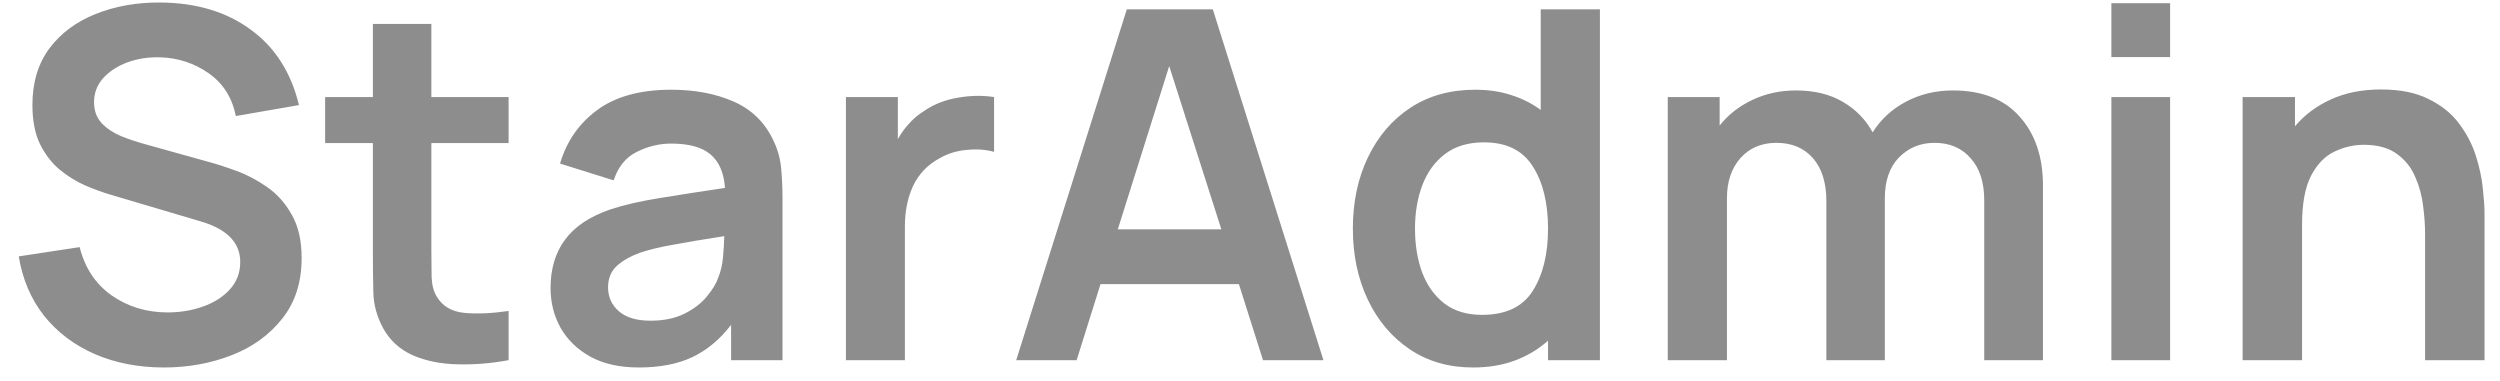 <svg width="118" height="18" viewBox="0 0 118 18" fill="none" xmlns="http://www.w3.org/2000/svg">
<path d="M7.739 17.345C8.874 17.345 9.936 17.153 10.925 16.77C11.914 16.387 12.711 15.812 13.317 15.045C13.93 14.278 14.237 13.324 14.237 12.181C14.237 11.361 14.084 10.683 13.777 10.146C13.478 9.602 13.091 9.165 12.616 8.835C12.148 8.505 11.661 8.248 11.155 8.065C10.657 7.88 10.204 7.735 9.798 7.628L6.831 6.8C6.463 6.7 6.095 6.577 5.727 6.431C5.359 6.278 5.052 6.075 4.807 5.822C4.562 5.561 4.439 5.228 4.439 4.822C4.439 4.392 4.581 4.016 4.864 3.695C5.156 3.373 5.535 3.123 6.003 2.947C6.478 2.771 6.992 2.69 7.544 2.705C8.395 2.728 9.162 2.978 9.844 3.453C10.526 3.928 10.956 4.603 11.132 5.477L14.111 4.96C13.742 3.426 12.987 2.242 11.845 1.406C10.703 0.563 9.28 0.133 7.579 0.118C6.459 0.11 5.439 0.29 4.519 0.658C3.607 1.019 2.879 1.559 2.334 2.28C1.798 3.001 1.53 3.894 1.53 4.96C1.53 5.688 1.648 6.301 1.886 6.8C2.131 7.29 2.442 7.693 2.817 8.007C3.201 8.321 3.603 8.57 4.025 8.755C4.454 8.938 4.853 9.084 5.221 9.191L9.499 10.457C10.726 10.825 11.339 11.461 11.339 12.366C11.339 12.871 11.174 13.305 10.845 13.665C10.523 14.018 10.101 14.286 9.579 14.47C9.058 14.654 8.502 14.746 7.912 14.746C6.915 14.746 6.034 14.478 5.267 13.941C4.508 13.404 4.006 12.645 3.76 11.664L0.885 12.101C1.062 13.182 1.46 14.117 2.082 14.907C2.71 15.689 3.507 16.291 4.473 16.712C5.447 17.134 6.536 17.345 7.739 17.345ZM24.006 17V14.677C23.231 14.792 22.541 14.823 21.936 14.769C21.33 14.715 20.889 14.459 20.613 13.998C20.468 13.761 20.387 13.454 20.372 13.079C20.364 12.695 20.36 12.258 20.36 11.768V6.753H24.006V4.58H20.36V1.13H17.6V4.58H15.346V6.753H17.6V11.928C17.6 12.642 17.608 13.278 17.623 13.838C17.639 14.389 17.788 14.934 18.072 15.47C18.394 16.061 18.865 16.494 19.486 16.77C20.107 17.038 20.809 17.18 21.591 17.195C22.38 17.218 23.185 17.153 24.006 17ZM30.149 17.345C31.138 17.345 31.978 17.184 32.668 16.862C33.366 16.532 33.979 16.023 34.508 15.332V17H36.934V9.376C36.934 8.839 36.911 8.344 36.865 7.892C36.819 7.432 36.685 6.984 36.463 6.546C36.057 5.726 35.432 5.136 34.588 4.776C33.753 4.415 32.783 4.235 31.679 4.235C30.222 4.235 29.061 4.553 28.194 5.189C27.328 5.826 26.742 6.669 26.435 7.72L28.965 8.513C29.172 7.877 29.536 7.428 30.057 7.168C30.579 6.907 31.119 6.777 31.679 6.777C32.522 6.777 33.143 6.949 33.542 7.294C33.941 7.631 34.167 8.156 34.22 8.87C33.132 9.03 32.12 9.188 31.184 9.341C30.257 9.487 29.467 9.667 28.815 9.882C27.834 10.219 27.117 10.698 26.665 11.319C26.213 11.932 25.986 12.691 25.986 13.596C25.986 14.278 26.144 14.903 26.458 15.47C26.78 16.038 27.251 16.494 27.872 16.839C28.493 17.176 29.252 17.345 30.149 17.345ZM30.701 15.137C30.05 15.137 29.551 14.988 29.206 14.688C28.869 14.389 28.7 14.014 28.7 13.562C28.7 13.155 28.831 12.825 29.091 12.572C29.36 12.319 29.732 12.105 30.207 11.928C30.644 11.783 31.169 11.656 31.782 11.549C32.396 11.434 33.197 11.3 34.186 11.146C34.178 11.438 34.159 11.764 34.128 12.124C34.098 12.477 34.025 12.795 33.91 13.079C33.818 13.362 33.638 13.665 33.369 13.987C33.109 14.309 32.756 14.581 32.311 14.803C31.867 15.026 31.33 15.137 30.701 15.137ZM39.928 17H42.711V10.687C42.711 9.966 42.842 9.326 43.102 8.766C43.371 8.206 43.788 7.773 44.356 7.466C44.739 7.244 45.169 7.114 45.644 7.075C46.119 7.029 46.545 7.06 46.92 7.168V4.58C46.361 4.496 45.786 4.507 45.195 4.614C44.605 4.714 44.08 4.921 43.62 5.236C43.359 5.396 43.125 5.592 42.918 5.822C42.711 6.044 42.531 6.293 42.378 6.569V4.58H39.928V17Z" fill="#8D8D8D"/>
<path d="M47.965 17H50.817L51.944 13.412H58.476L59.614 17H62.466L57.245 0.44H53.186L47.965 17ZM52.76 10.825L55.187 3.119L57.648 10.825H52.76ZM69.525 17.345C70.261 17.345 70.924 17.234 71.514 17.012C72.105 16.789 72.622 16.479 73.067 16.08V17H75.516V0.44H72.722V5.189C72.308 4.883 71.844 4.649 71.331 4.488C70.817 4.319 70.249 4.235 69.629 4.235C68.456 4.235 67.436 4.519 66.57 5.086C65.711 5.653 65.044 6.431 64.569 7.42C64.093 8.409 63.855 9.533 63.855 10.79C63.855 12.032 64.089 13.148 64.557 14.136C65.025 15.126 65.684 15.908 66.535 16.483C67.386 17.058 68.383 17.345 69.525 17.345ZM69.951 14.861C69.23 14.861 68.636 14.681 68.168 14.32C67.7 13.953 67.352 13.462 67.121 12.848C66.899 12.235 66.788 11.549 66.788 10.79C66.788 10.039 66.903 9.356 67.133 8.743C67.371 8.122 67.727 7.631 68.203 7.271C68.686 6.903 69.299 6.719 70.043 6.719C71.1 6.719 71.867 7.095 72.343 7.846C72.826 8.597 73.067 9.579 73.067 10.79C73.067 11.994 72.826 12.975 72.343 13.734C71.867 14.485 71.07 14.861 69.951 14.861ZM78.718 17H81.512V9.352C81.512 8.578 81.723 7.949 82.145 7.466C82.574 6.984 83.141 6.742 83.847 6.742C84.575 6.742 85.15 6.984 85.572 7.466C85.993 7.949 86.204 8.624 86.204 9.491V17H88.964V9.352C88.964 8.532 89.187 7.892 89.631 7.432C90.084 6.972 90.643 6.742 91.31 6.742C92.023 6.742 92.591 6.984 93.012 7.466C93.442 7.942 93.656 8.605 93.656 9.456V17H96.428V8.755C96.428 7.405 96.06 6.32 95.324 5.5C94.596 4.68 93.545 4.269 92.173 4.269C91.368 4.269 90.632 4.446 89.965 4.798C89.298 5.151 88.773 5.634 88.389 6.247C88.06 5.642 87.592 5.163 86.986 4.81C86.381 4.45 85.641 4.269 84.767 4.269C84.023 4.269 83.337 4.419 82.708 4.718C82.087 5.009 81.574 5.412 81.167 5.926V4.58H78.718V17ZM99.657 2.694H102.429V0.152H99.657V2.694ZM99.657 17H102.429V4.58H99.657V17ZM105.851 17H108.657V10.617C108.657 9.613 108.799 8.839 109.082 8.294C109.374 7.742 109.742 7.363 110.186 7.156C110.639 6.941 111.099 6.834 111.566 6.834C112.226 6.834 112.751 6.98 113.142 7.271C113.533 7.555 113.82 7.919 114.004 8.364C114.196 8.8 114.319 9.257 114.372 9.732C114.434 10.207 114.464 10.637 114.464 11.02V17H117.27V10.066C117.27 9.774 117.243 9.387 117.19 8.904C117.144 8.421 117.036 7.911 116.868 7.375C116.699 6.838 116.438 6.332 116.086 5.856C115.733 5.373 115.254 4.982 114.648 4.684C114.05 4.377 113.295 4.223 112.383 4.223C111.486 4.223 110.696 4.381 110.014 4.695C109.339 5.002 108.776 5.423 108.323 5.96V4.58H105.851V17Z" fill="#8D8D8D"/>
</svg>
